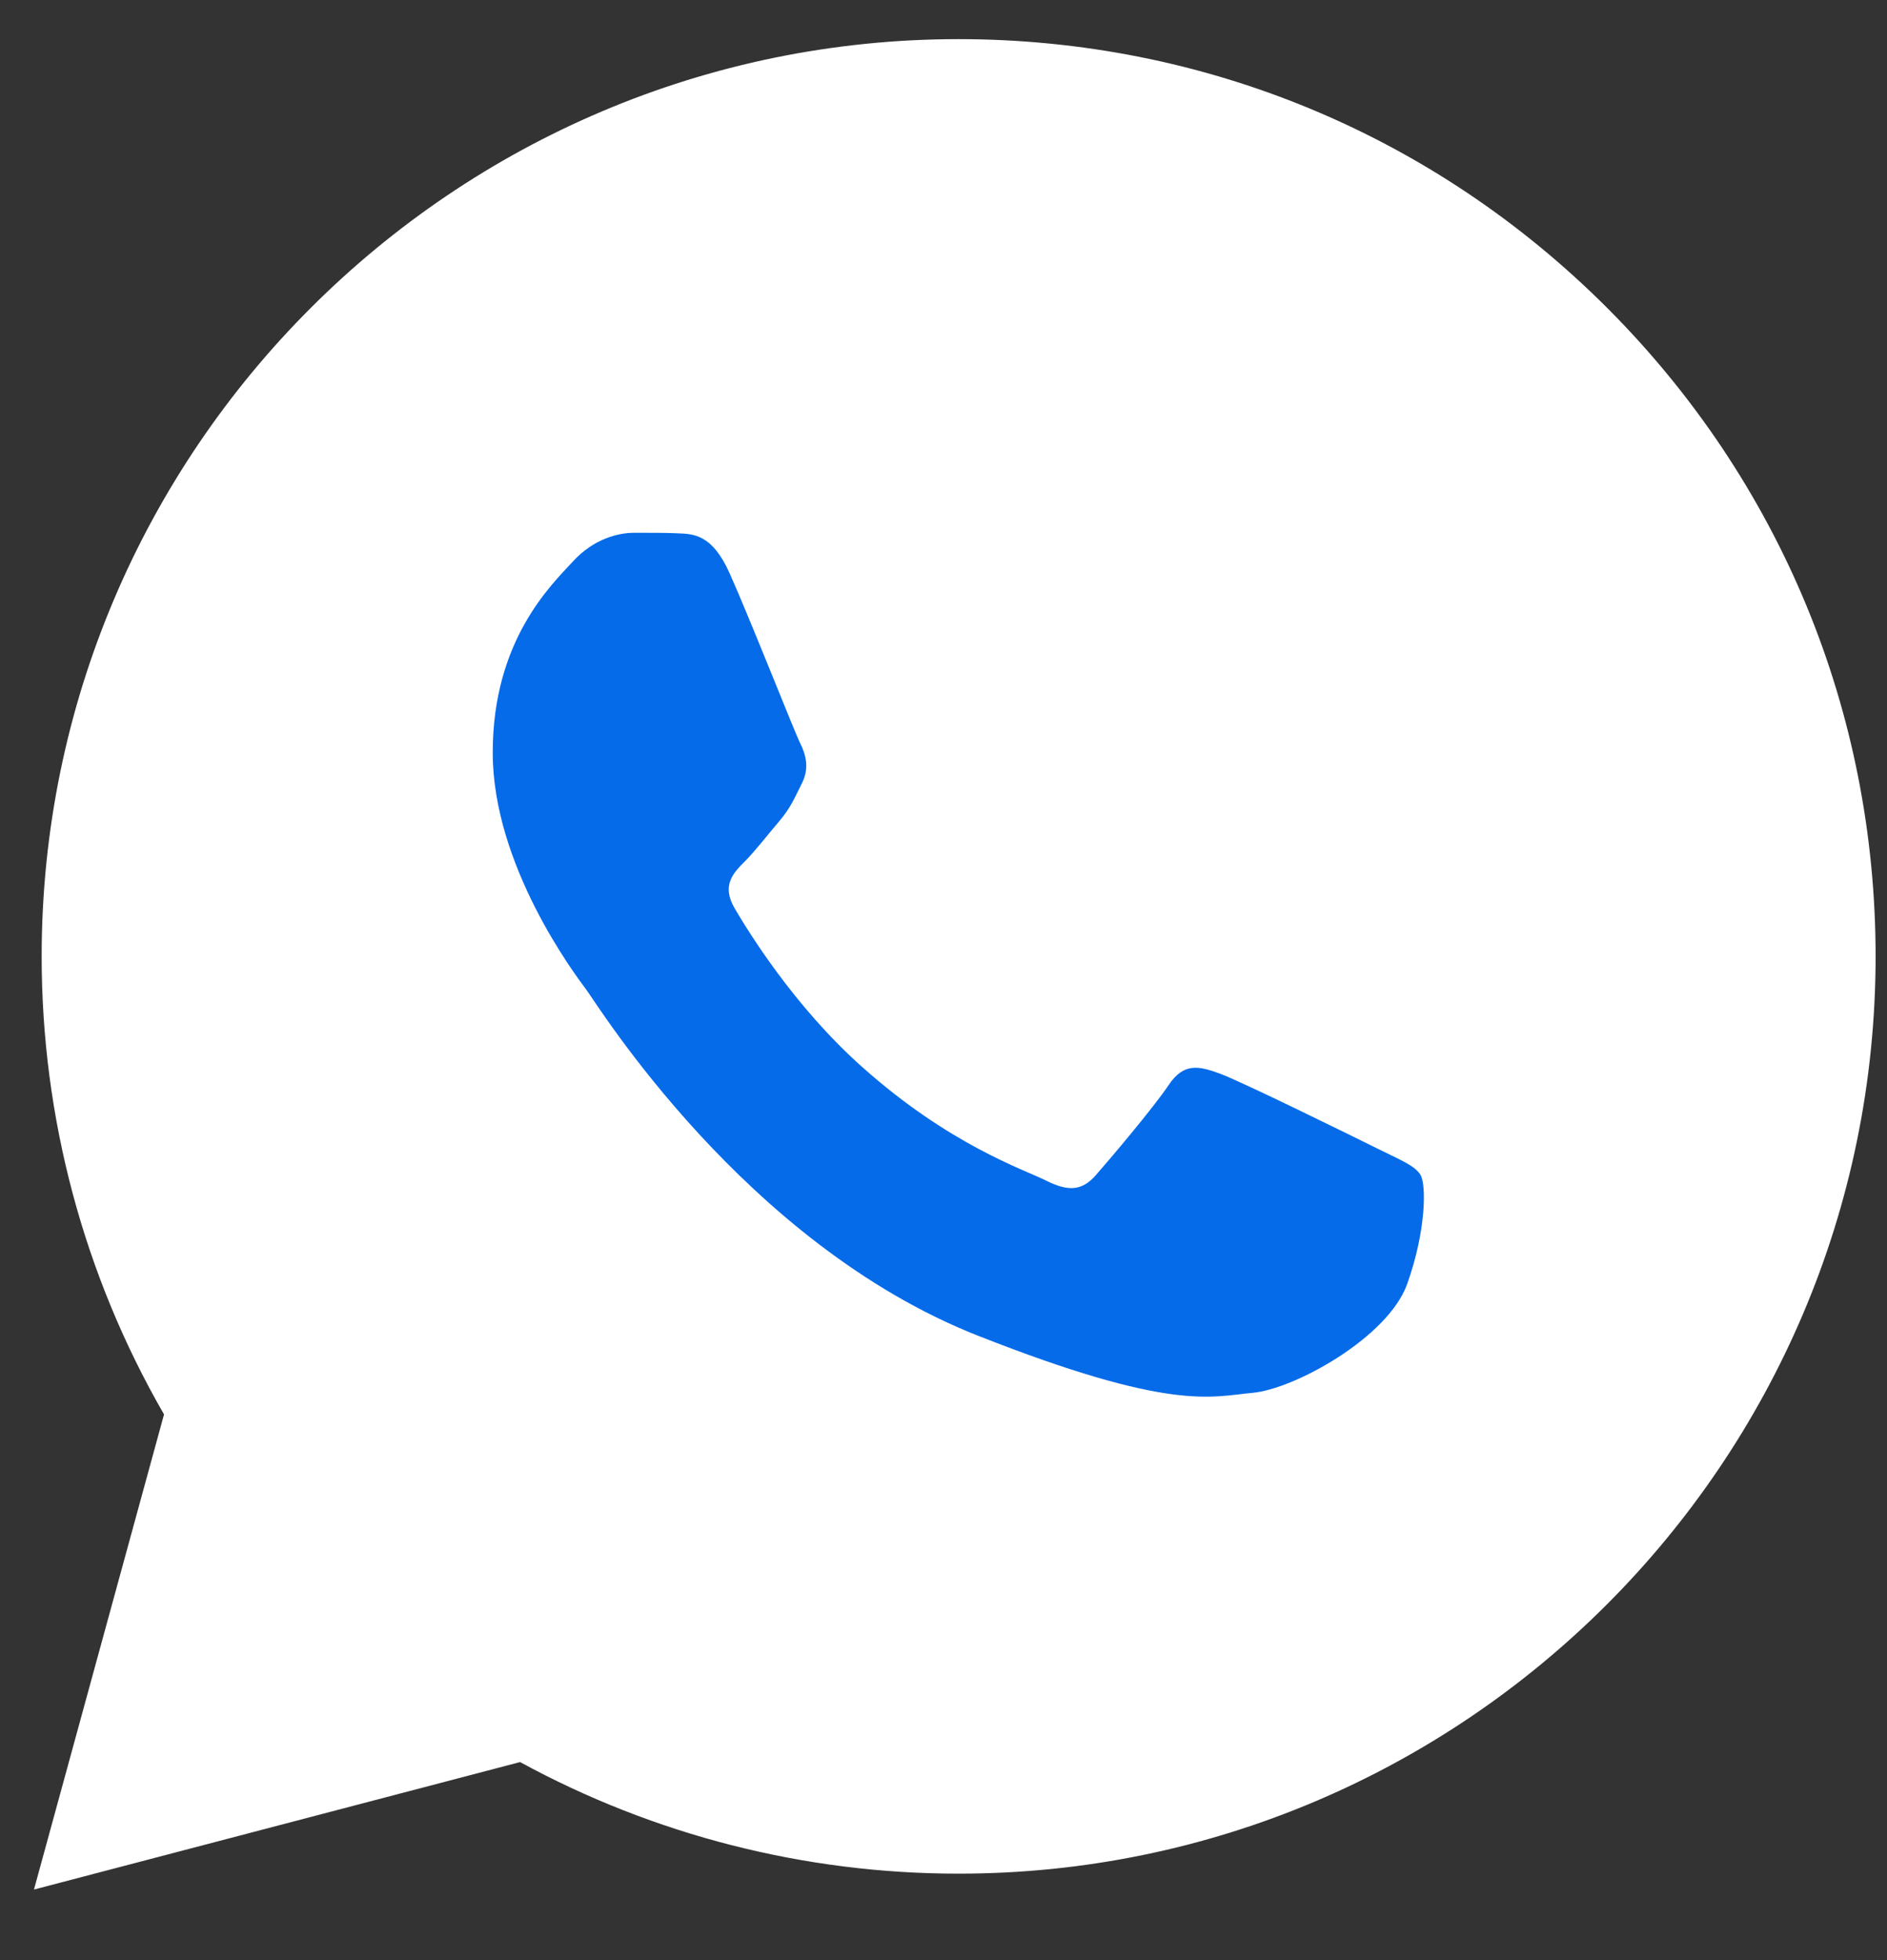 <?xml version="1.0" encoding="UTF-8"?> <svg xmlns="http://www.w3.org/2000/svg" width="26" height="27" viewBox="0 0 26 27" fill="none"><rect x="0" y="0" width="26" height="27" fill="#333333" stroke="none"/> <g clip-path="url(#clip0_341_367)"> <path d="M13.208 23.676C-7.75 23.676 44.248 23.676 13.208 23.676ZM0.468 26.028L2.26 19.483C1.155 17.568 0.573 15.395 0.574 13.169C0.577 6.205 6.244 0.539 13.209 0.539C16.588 0.541 19.76 1.856 22.146 4.243C24.531 6.631 25.844 9.804 25.843 13.179C25.84 20.143 20.171 25.809 13.209 25.809H13.203C11.089 25.809 9.011 25.278 7.166 24.272L0.468 26.028Z" fill="white"></path> <path fill-rule="evenodd" clip-rule="evenodd" d="M10.051 7.892C9.814 7.366 9.565 7.355 9.34 7.346C9.156 7.338 8.946 7.339 8.735 7.339C8.525 7.339 8.183 7.418 7.894 7.734C7.604 8.05 6.789 8.813 6.789 10.367C6.789 11.92 7.92 13.421 8.078 13.632C8.235 13.842 10.261 17.131 13.47 18.397C16.137 19.448 16.68 19.239 17.258 19.186C17.837 19.134 19.126 18.423 19.389 17.686C19.652 16.949 19.652 16.317 19.573 16.185C19.494 16.053 19.284 15.974 18.968 15.816C18.652 15.659 17.1 14.895 16.811 14.79C16.522 14.684 16.311 14.632 16.101 14.948C15.89 15.263 15.286 15.974 15.101 16.185C14.917 16.396 14.733 16.422 14.417 16.264C14.101 16.106 13.085 15.773 11.879 14.697C10.94 13.861 10.307 12.827 10.122 12.511C9.938 12.196 10.103 12.025 10.261 11.867C10.403 11.726 10.577 11.499 10.735 11.314C10.892 11.13 10.945 10.998 11.05 10.788C11.155 10.577 11.103 10.393 11.024 10.235C10.945 10.077 10.331 8.516 10.051 7.892Z" fill="#056BE9"></path> </g> <defs> <clipPath id="clip0_341_367"> <rect width="26" height="26.591" fill="white"></rect> </clipPath> </defs> </svg> 